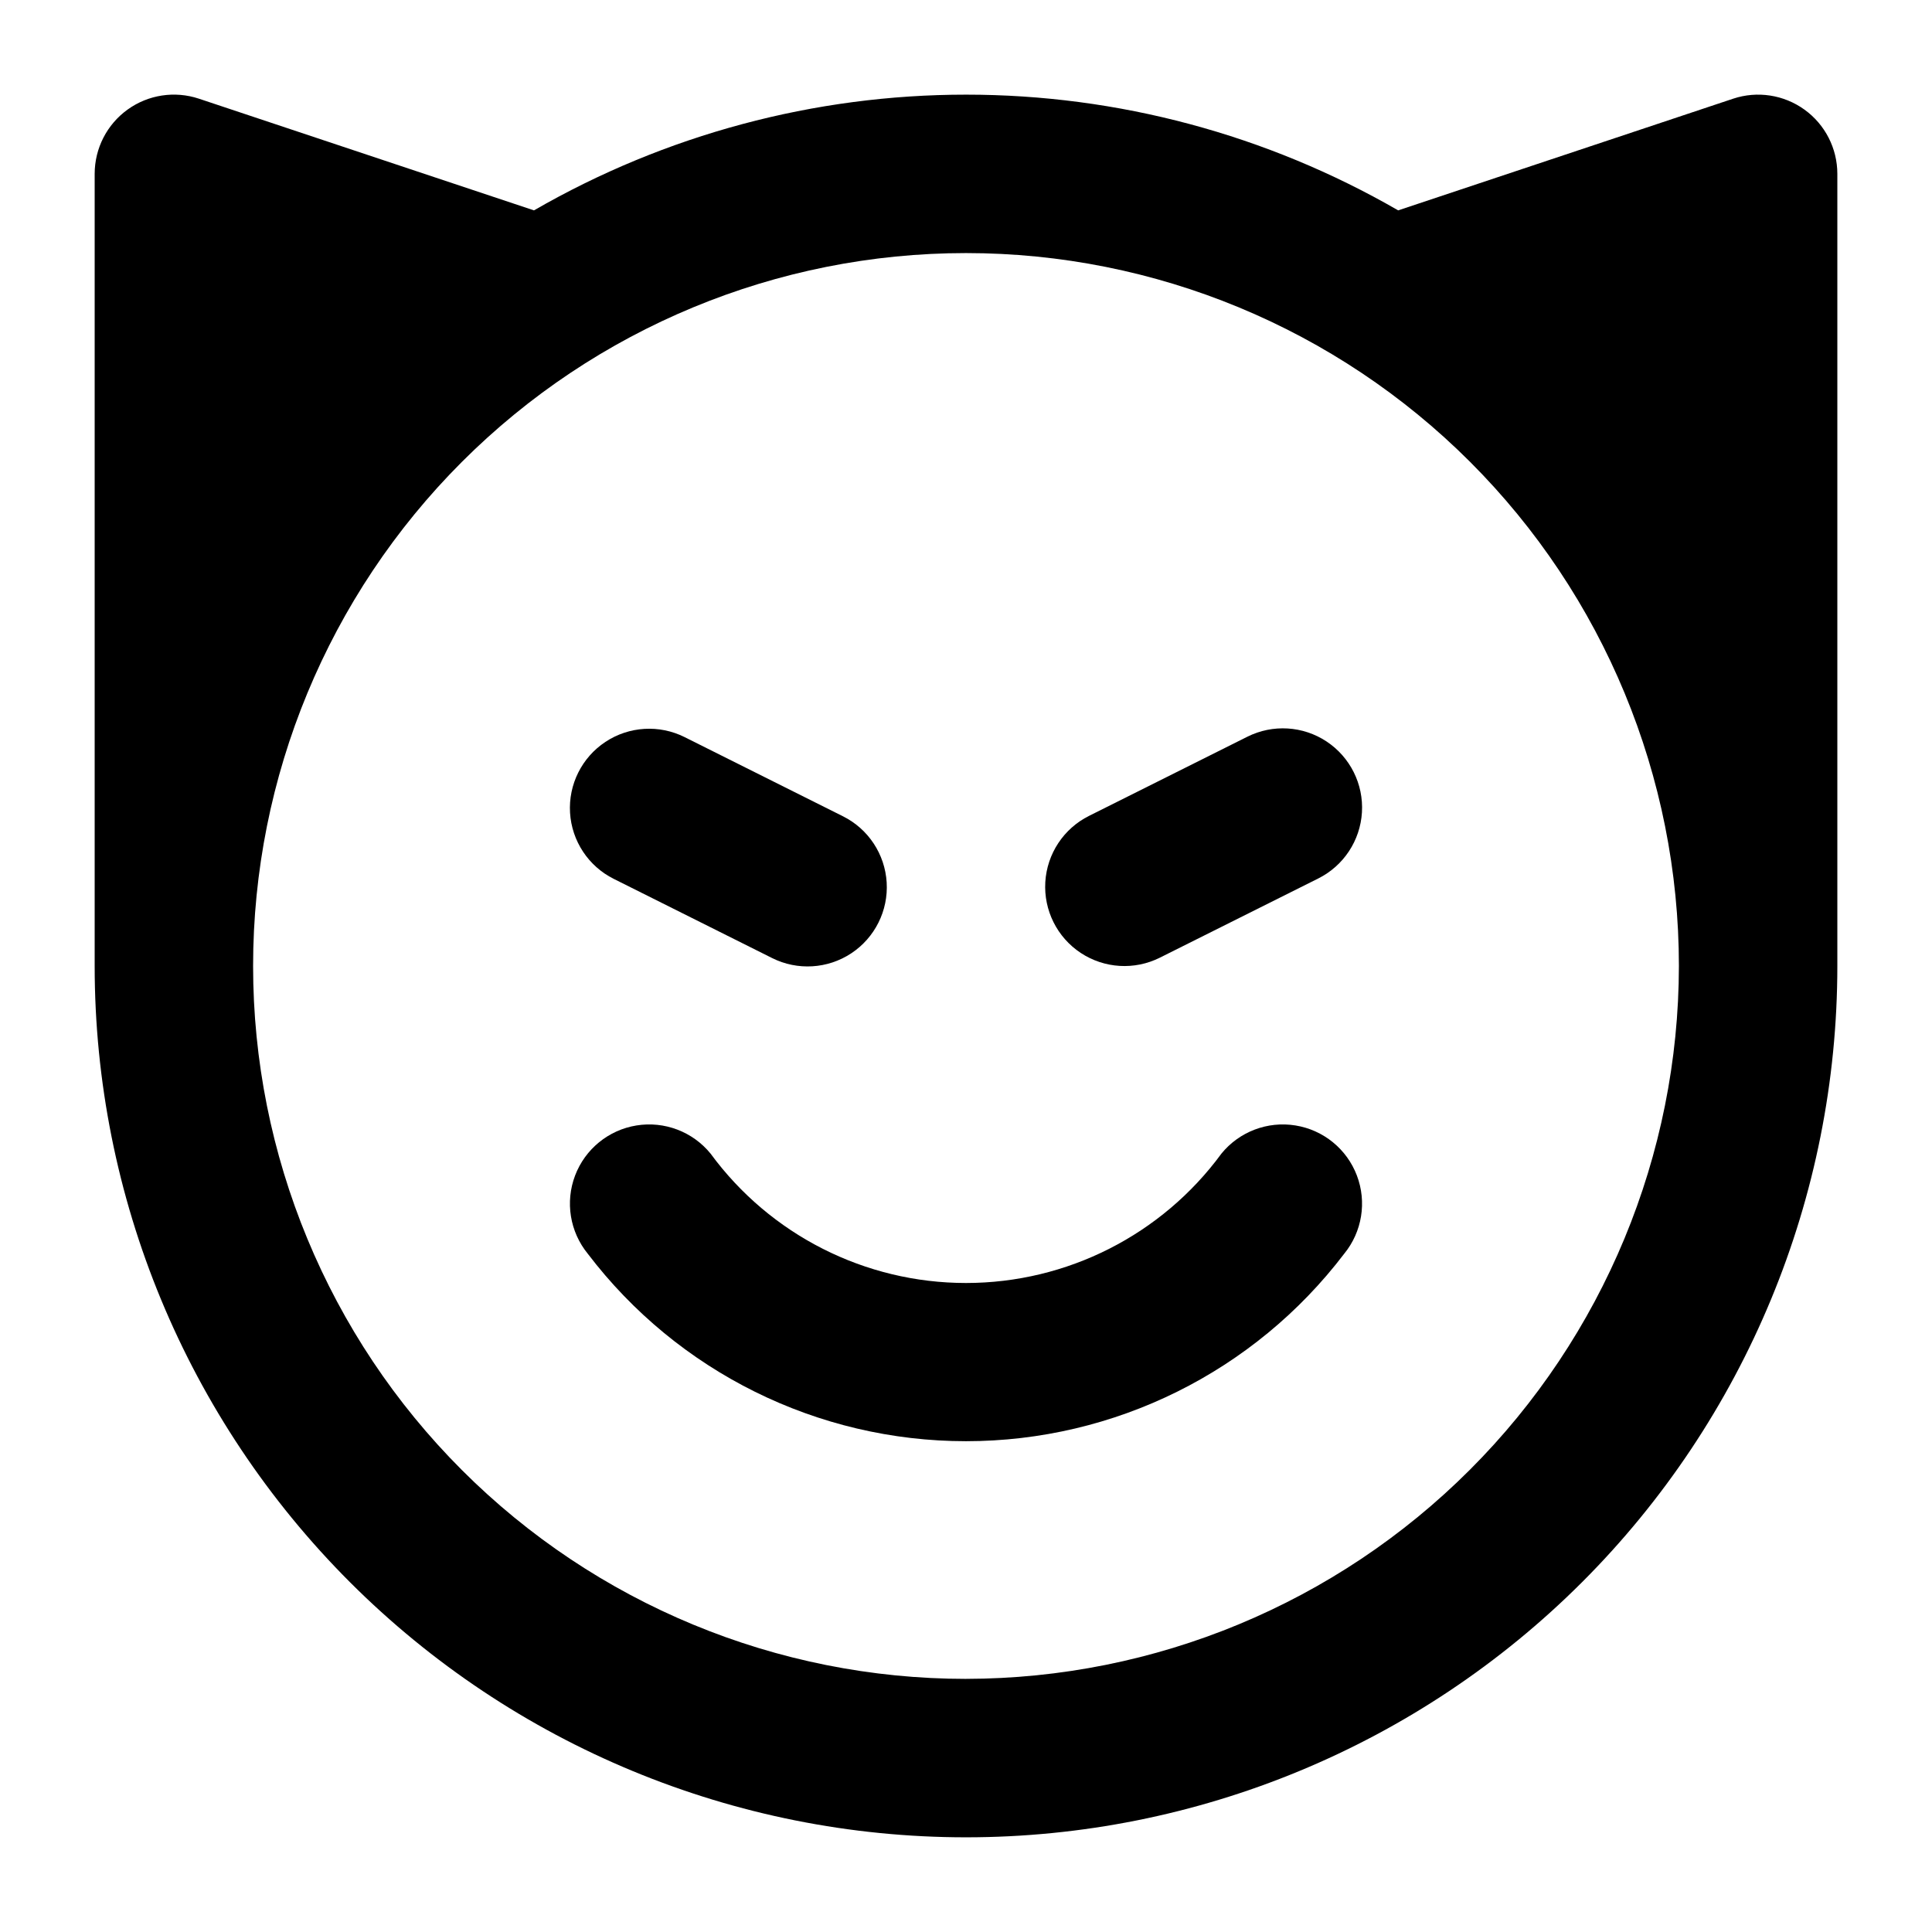 <?xml version="1.0" encoding="UTF-8"?>
<!-- Uploaded to: SVG Repo, www.svgrepo.com, Generator: SVG Repo Mixer Tools -->
<svg fill="#000000" width="800px" height="800px" version="1.1" viewBox="144 144 512 512" xmlns="http://www.w3.org/2000/svg">
 <g>
  <path d="m306.65 376.91 41.984 20.992c6.711 3.352 14.703 2.871 20.961-1.266 6.258-4.137 9.836-11.301 9.383-18.789-0.453-7.488-4.867-14.168-11.578-17.52l-41.984-20.992c-6.711-3.352-14.703-2.871-20.961 1.266-6.262 4.137-9.84 11.301-9.387 18.789s4.867 14.168 11.582 17.52z"/>
  <path d="m474.58 339.23-41.984 20.992c-6.711 3.352-11.125 10.031-11.578 17.52s3.125 14.652 9.383 18.789c6.262 4.137 14.25 4.621 20.965 1.266l41.984-20.992c6.711-3.352 11.125-10.031 11.578-17.52 0.453-7.488-3.125-14.648-9.383-18.789-6.262-4.137-14.25-4.617-20.965-1.266z"/>
  <path d="m467.7 449.71c-15.82 21.559-40.961 34.297-67.699 34.297-26.742 0-51.883-12.738-67.699-34.297-4.742-5.812-12.223-8.652-19.625-7.453-7.402 1.195-13.605 6.254-16.27 13.266s-1.383 14.91 3.356 20.723c23.82 31.305 60.898 49.688 100.24 49.688 39.336 0 76.414-18.383 100.23-49.688 4.742-5.812 6.019-13.711 3.356-20.723-2.664-7.012-8.863-12.07-16.27-13.266-7.402-1.199-14.883 1.641-19.621 7.453z"/>
  <path d="m622.2 173.05c-5.469-3.945-12.496-5.023-18.891-2.898l-88.777 29.598c-34.82-20.09-74.312-30.668-114.51-30.668s-79.691 10.578-114.51 30.668l-88.797-29.598c-6.402-2.133-13.438-1.059-18.91 2.891-5.473 3.945-8.715 10.285-8.715 17.031v209.92c0 61.242 24.328 119.97 67.633 163.28 43.305 43.305 102.04 67.633 163.28 67.633s119.97-24.328 163.28-67.633c43.305-43.305 67.633-102.04 67.633-163.28v-209.92c0-6.746-3.242-13.078-8.711-17.023zm-222.2 415.87c-50.109 0-98.164-19.902-133.59-55.336-35.43-35.43-55.336-83.484-55.336-133.59 0-50.109 19.906-98.164 55.336-133.59s83.484-55.336 133.59-55.336c50.105 0 98.16 19.906 133.59 55.336 35.434 35.43 55.336 83.484 55.336 133.59-0.059 50.086-19.984 98.105-55.402 133.52-35.418 35.418-83.438 55.344-133.52 55.402z"/>
 </g>
</svg>